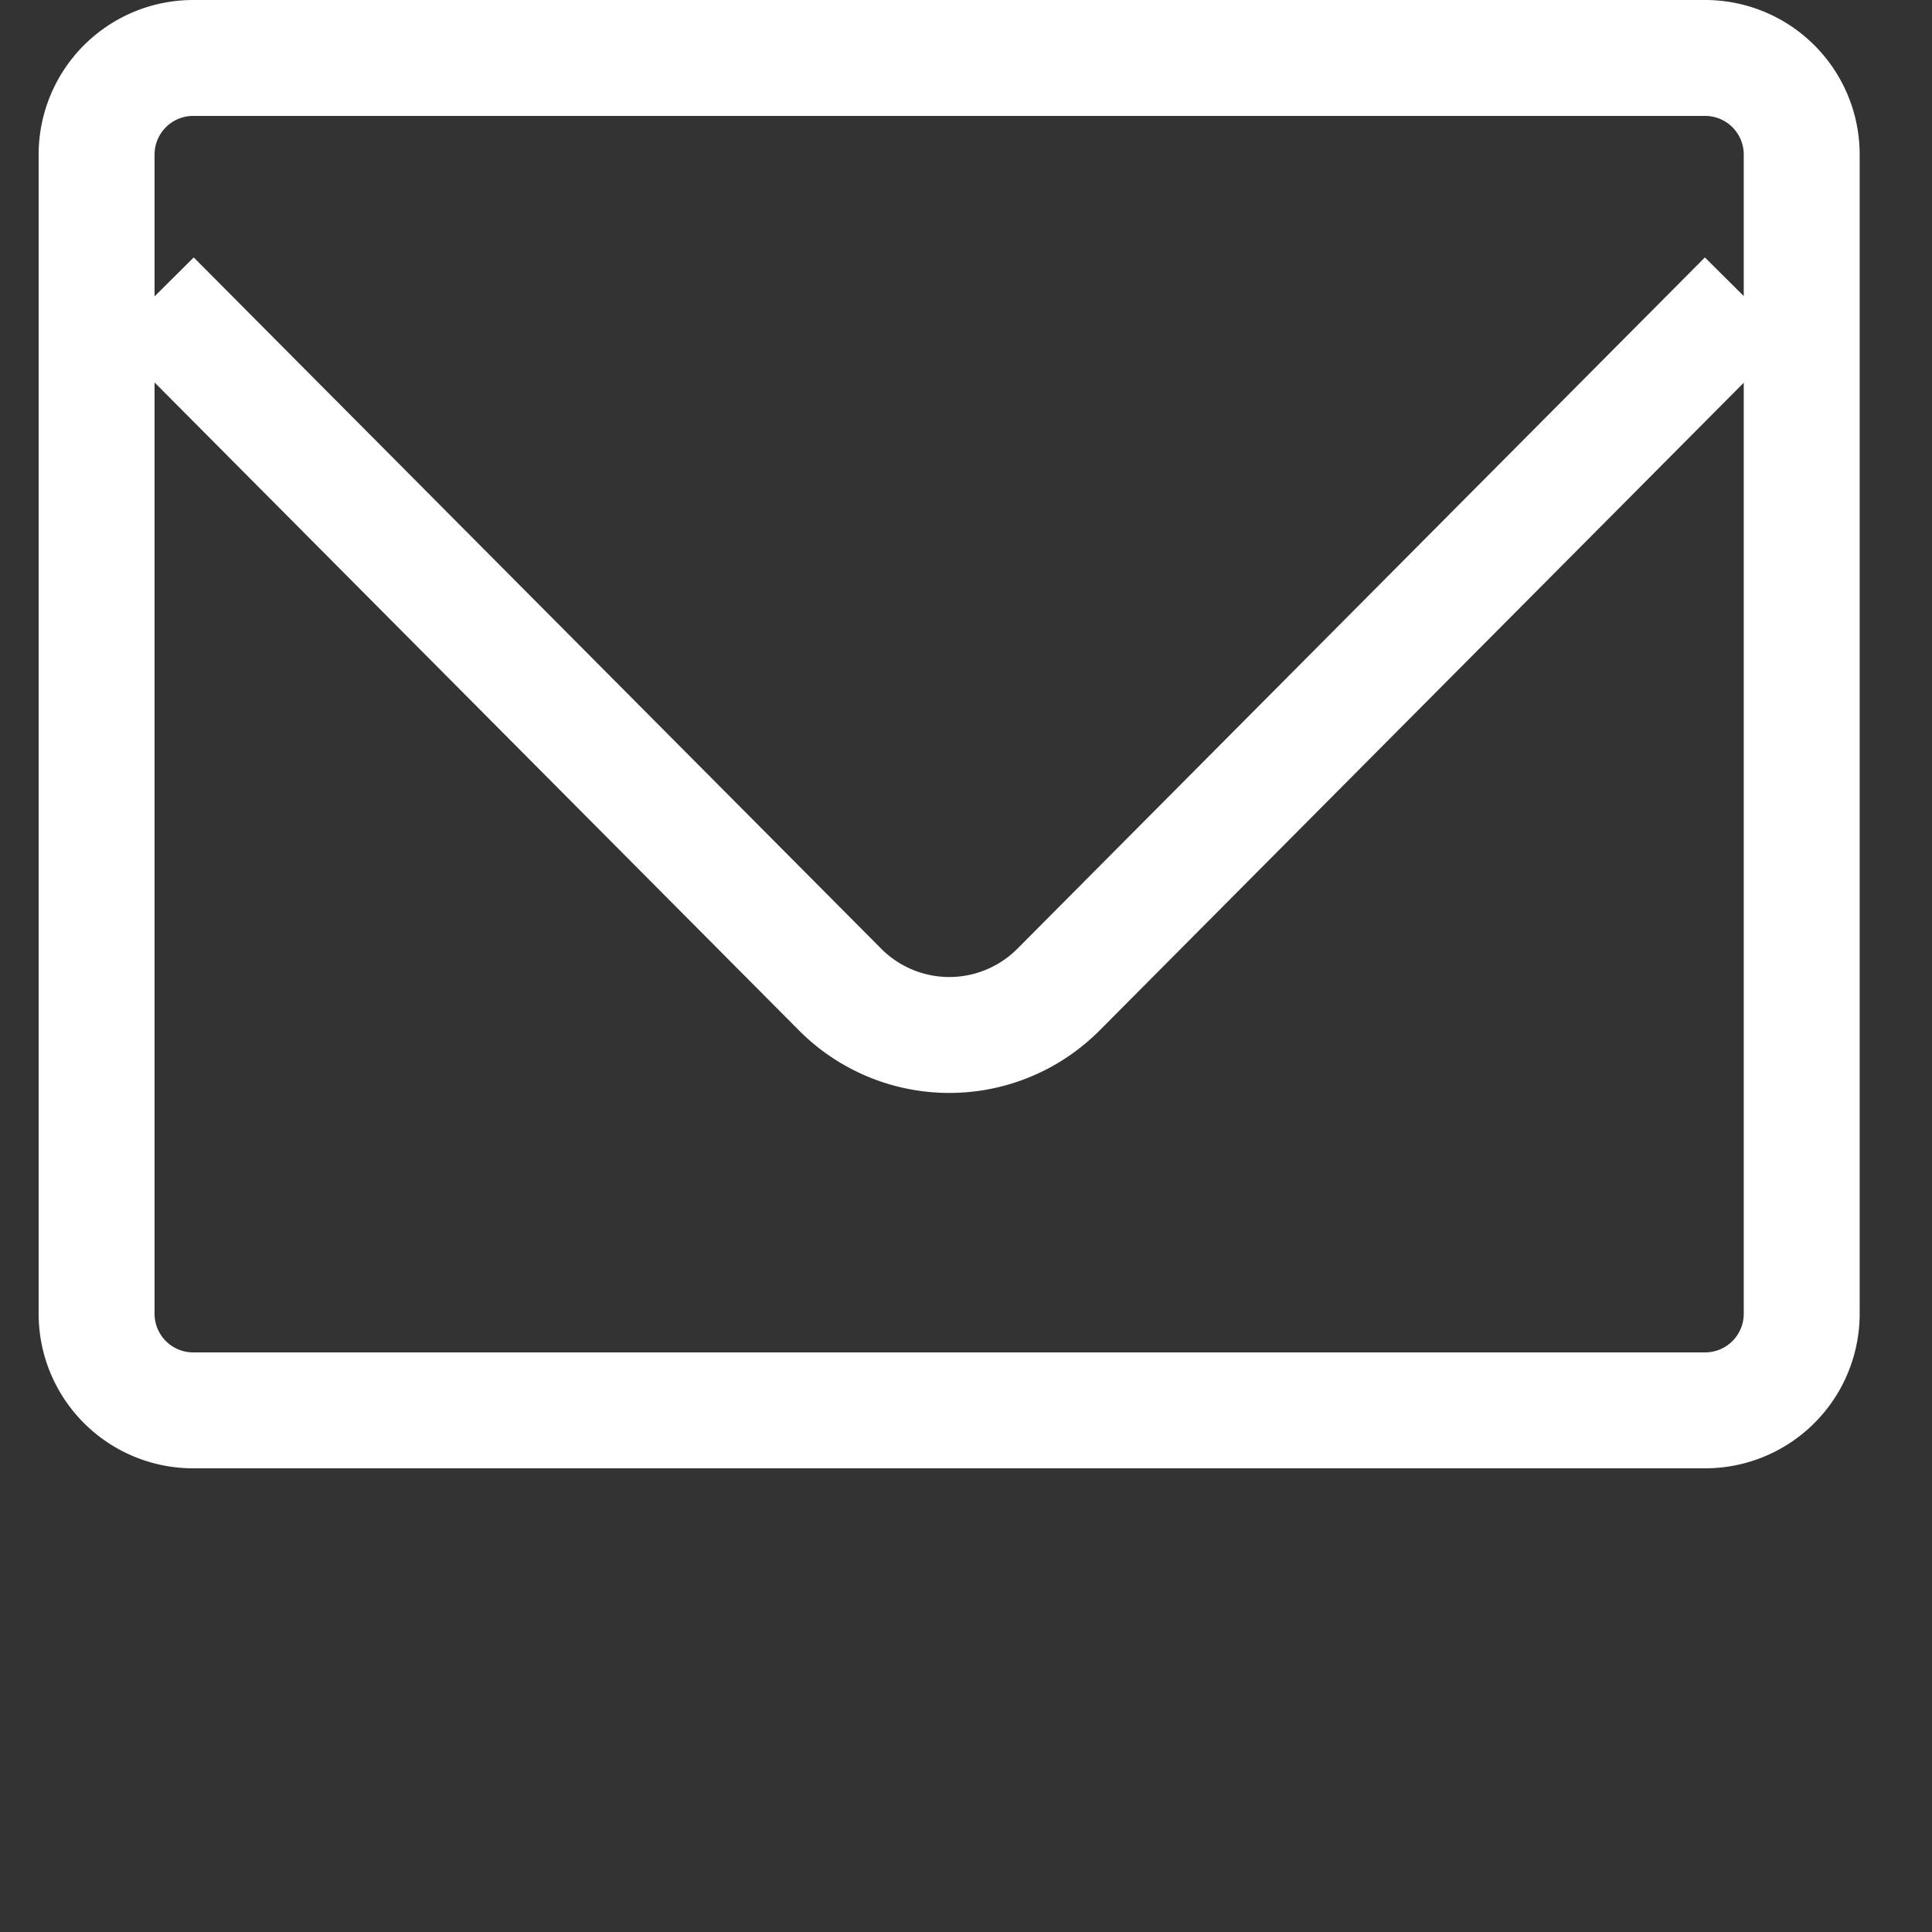 <svg xmlns="http://www.w3.org/2000/svg" xmlns:xlink="http://www.w3.org/1999/xlink" width="25" height="25" viewBox="0 0 25 25">
  <rect x="0" y="0" width="25" height="25" fill="#333333" stroke="none"/>
  <defs>
    <clipPath id="clip-path">
      <rect id="Rectangle_16" data-name="Rectangle 16" width="25" height="25" transform="translate(284 6908)" fill="#fff"/>
    </clipPath>
  </defs>
  <g id="email" transform="translate(-284 -6908)" clip-path="url(#clip-path)">
    <path id="Path_9" data-name="Path 9" d="M306.064,6908.75H286.5a1.25,1.25,0,0,0-1.25,1.25v15a1.25,1.25,0,0,0,1.25,1.25h19.564a1.25,1.25,0,0,0,1.25-1.25v-15A1.25,1.25,0,0,0,306.064,6908.75Z" fill="none" stroke="#fff" stroke-width="1.5"/>
    <path id="Path_10" data-name="Path 10" d="M285.975,6911.86l8.891,8.94a1.993,1.993,0,0,0,2.836,0l8.891-8.94" fill="none" stroke="#fff" stroke-width="1.5"/>
  </g>
</svg>
